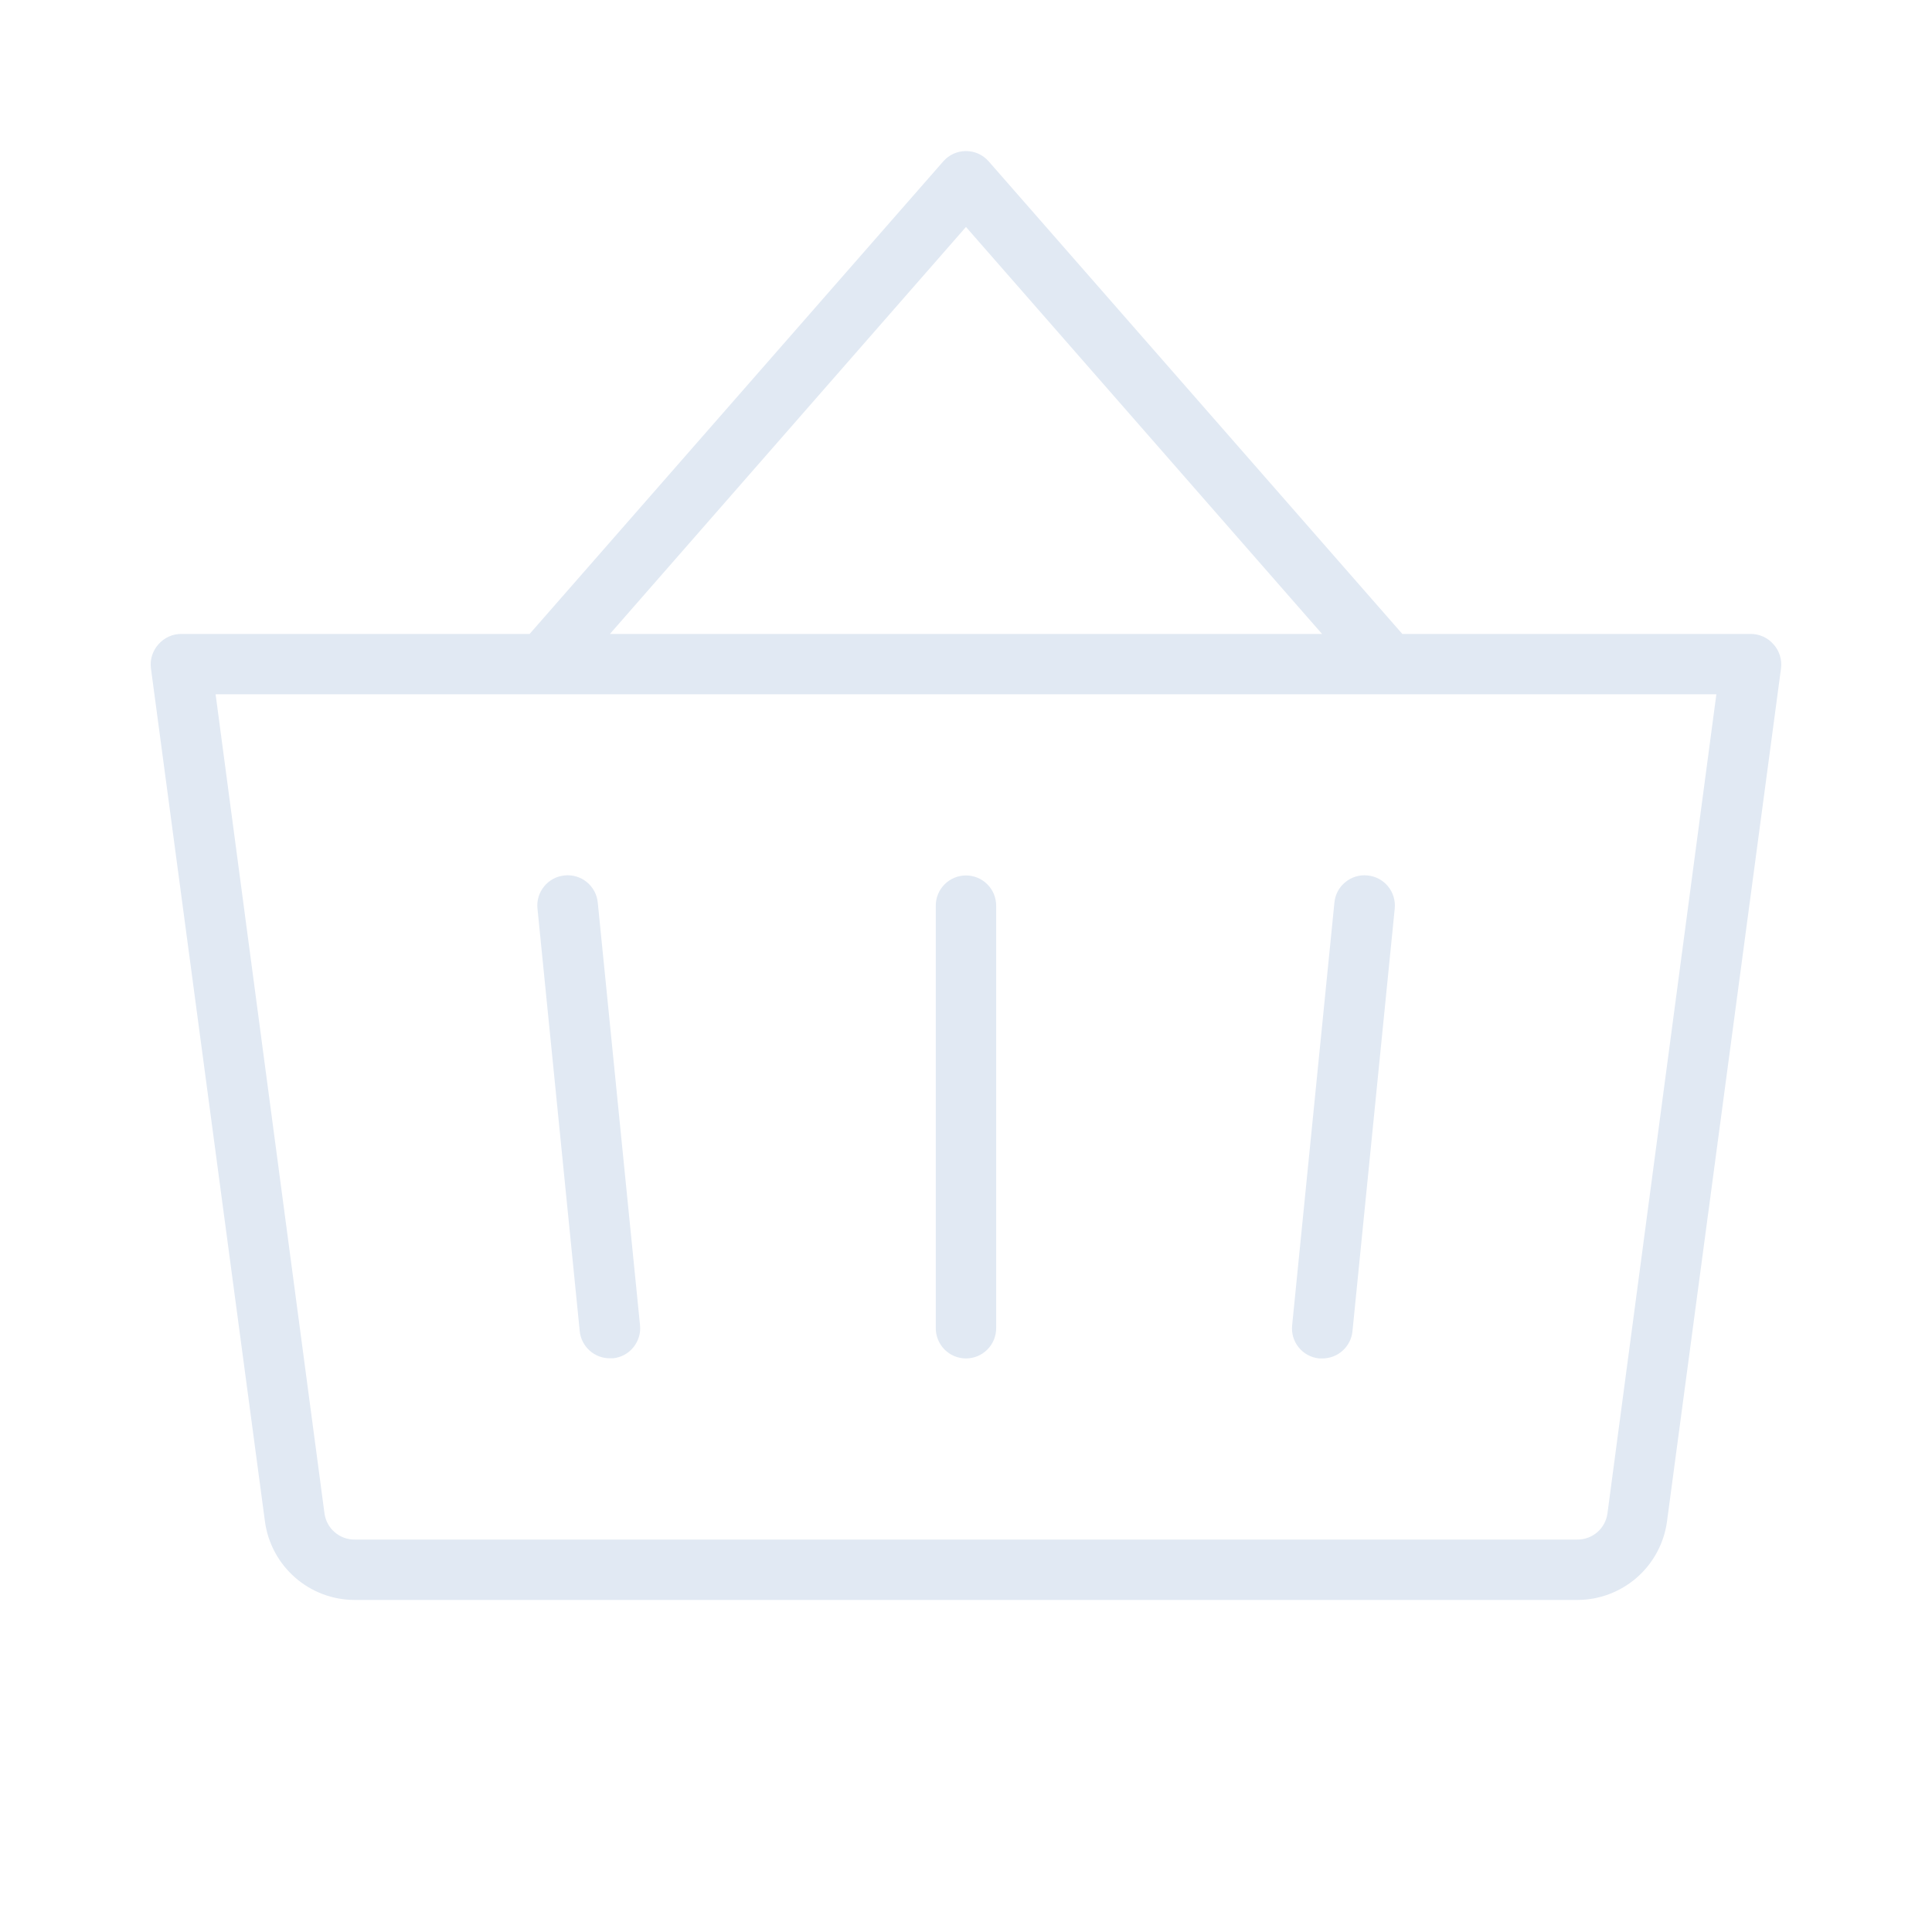 <?xml version="1.0" encoding="UTF-8"?> <svg xmlns="http://www.w3.org/2000/svg" width="62" height="62" viewBox="0 0 62 62" fill="none"><path d="M31.968 29.063V42.625C31.968 42.882 31.866 43.128 31.684 43.31C31.503 43.492 31.256 43.594 30.999 43.594C30.742 43.594 30.496 43.492 30.314 43.31C30.133 43.128 30.03 42.882 30.03 42.625V29.063C30.03 28.806 30.133 28.559 30.314 28.378C30.496 28.196 30.742 28.094 30.999 28.094C31.256 28.094 31.503 28.196 31.684 28.378C31.866 28.559 31.968 28.806 31.968 29.063ZM43.884 28.094C43.757 28.081 43.629 28.093 43.507 28.13C43.386 28.167 43.272 28.227 43.174 28.308C43.075 28.388 42.993 28.487 42.933 28.599C42.873 28.712 42.836 28.834 42.823 28.961L41.467 42.523C41.453 42.651 41.464 42.78 41.5 42.903C41.536 43.026 41.596 43.14 41.677 43.24C41.757 43.339 41.857 43.422 41.97 43.483C42.082 43.543 42.206 43.581 42.334 43.594H42.433C42.674 43.595 42.907 43.506 43.086 43.345C43.265 43.184 43.378 42.962 43.402 42.722L44.758 29.16C44.771 29.032 44.759 28.903 44.722 28.78C44.685 28.657 44.625 28.543 44.543 28.444C44.462 28.345 44.362 28.263 44.249 28.203C44.135 28.143 44.011 28.106 43.884 28.094ZM18.115 28.094C17.988 28.107 17.865 28.144 17.753 28.204C17.641 28.265 17.542 28.346 17.462 28.445C17.381 28.543 17.321 28.657 17.284 28.778C17.247 28.9 17.235 29.028 17.248 29.155L18.604 42.717C18.628 42.957 18.741 43.179 18.92 43.34C19.099 43.502 19.332 43.59 19.573 43.589H19.672C19.799 43.576 19.922 43.539 20.034 43.479C20.146 43.418 20.245 43.337 20.325 43.238C20.406 43.14 20.466 43.026 20.503 42.904C20.54 42.783 20.552 42.655 20.539 42.528L19.183 28.966C19.171 28.838 19.134 28.714 19.073 28.601C19.013 28.488 18.93 28.388 18.831 28.307C18.732 28.226 18.617 28.165 18.494 28.128C18.371 28.092 18.242 28.08 18.115 28.094ZM57.156 21.441L53.496 48.823C53.403 49.52 53.059 50.16 52.53 50.624C52 51.088 51.32 51.344 50.616 51.344H11.382C10.678 51.344 9.998 51.088 9.469 50.624C8.939 50.16 8.596 49.52 8.502 48.823L4.843 21.441C4.826 21.303 4.839 21.164 4.881 21.032C4.923 20.9 4.992 20.779 5.085 20.676C5.176 20.572 5.287 20.489 5.413 20.431C5.538 20.374 5.674 20.344 5.812 20.344H16.996L30.273 5.176C30.364 5.073 30.475 4.99 30.601 4.933C30.726 4.877 30.862 4.848 30.999 4.848C31.137 4.848 31.273 4.877 31.398 4.933C31.523 4.99 31.635 5.073 31.726 5.176L45.002 20.344H56.187C56.325 20.344 56.461 20.374 56.586 20.431C56.711 20.489 56.823 20.572 56.913 20.676C57.006 20.779 57.076 20.9 57.117 21.032C57.159 21.164 57.172 21.303 57.156 21.441ZM19.573 20.344H42.426L30.999 7.283L19.573 20.344ZM55.08 22.281H6.919L10.413 48.566C10.445 48.8 10.56 49.015 10.739 49.169C10.917 49.324 11.146 49.408 11.382 49.406H50.616C50.853 49.408 51.081 49.324 51.26 49.169C51.438 49.015 51.554 48.8 51.585 48.566L55.08 22.281Z" fill="#E1E9F3"></path></svg> 